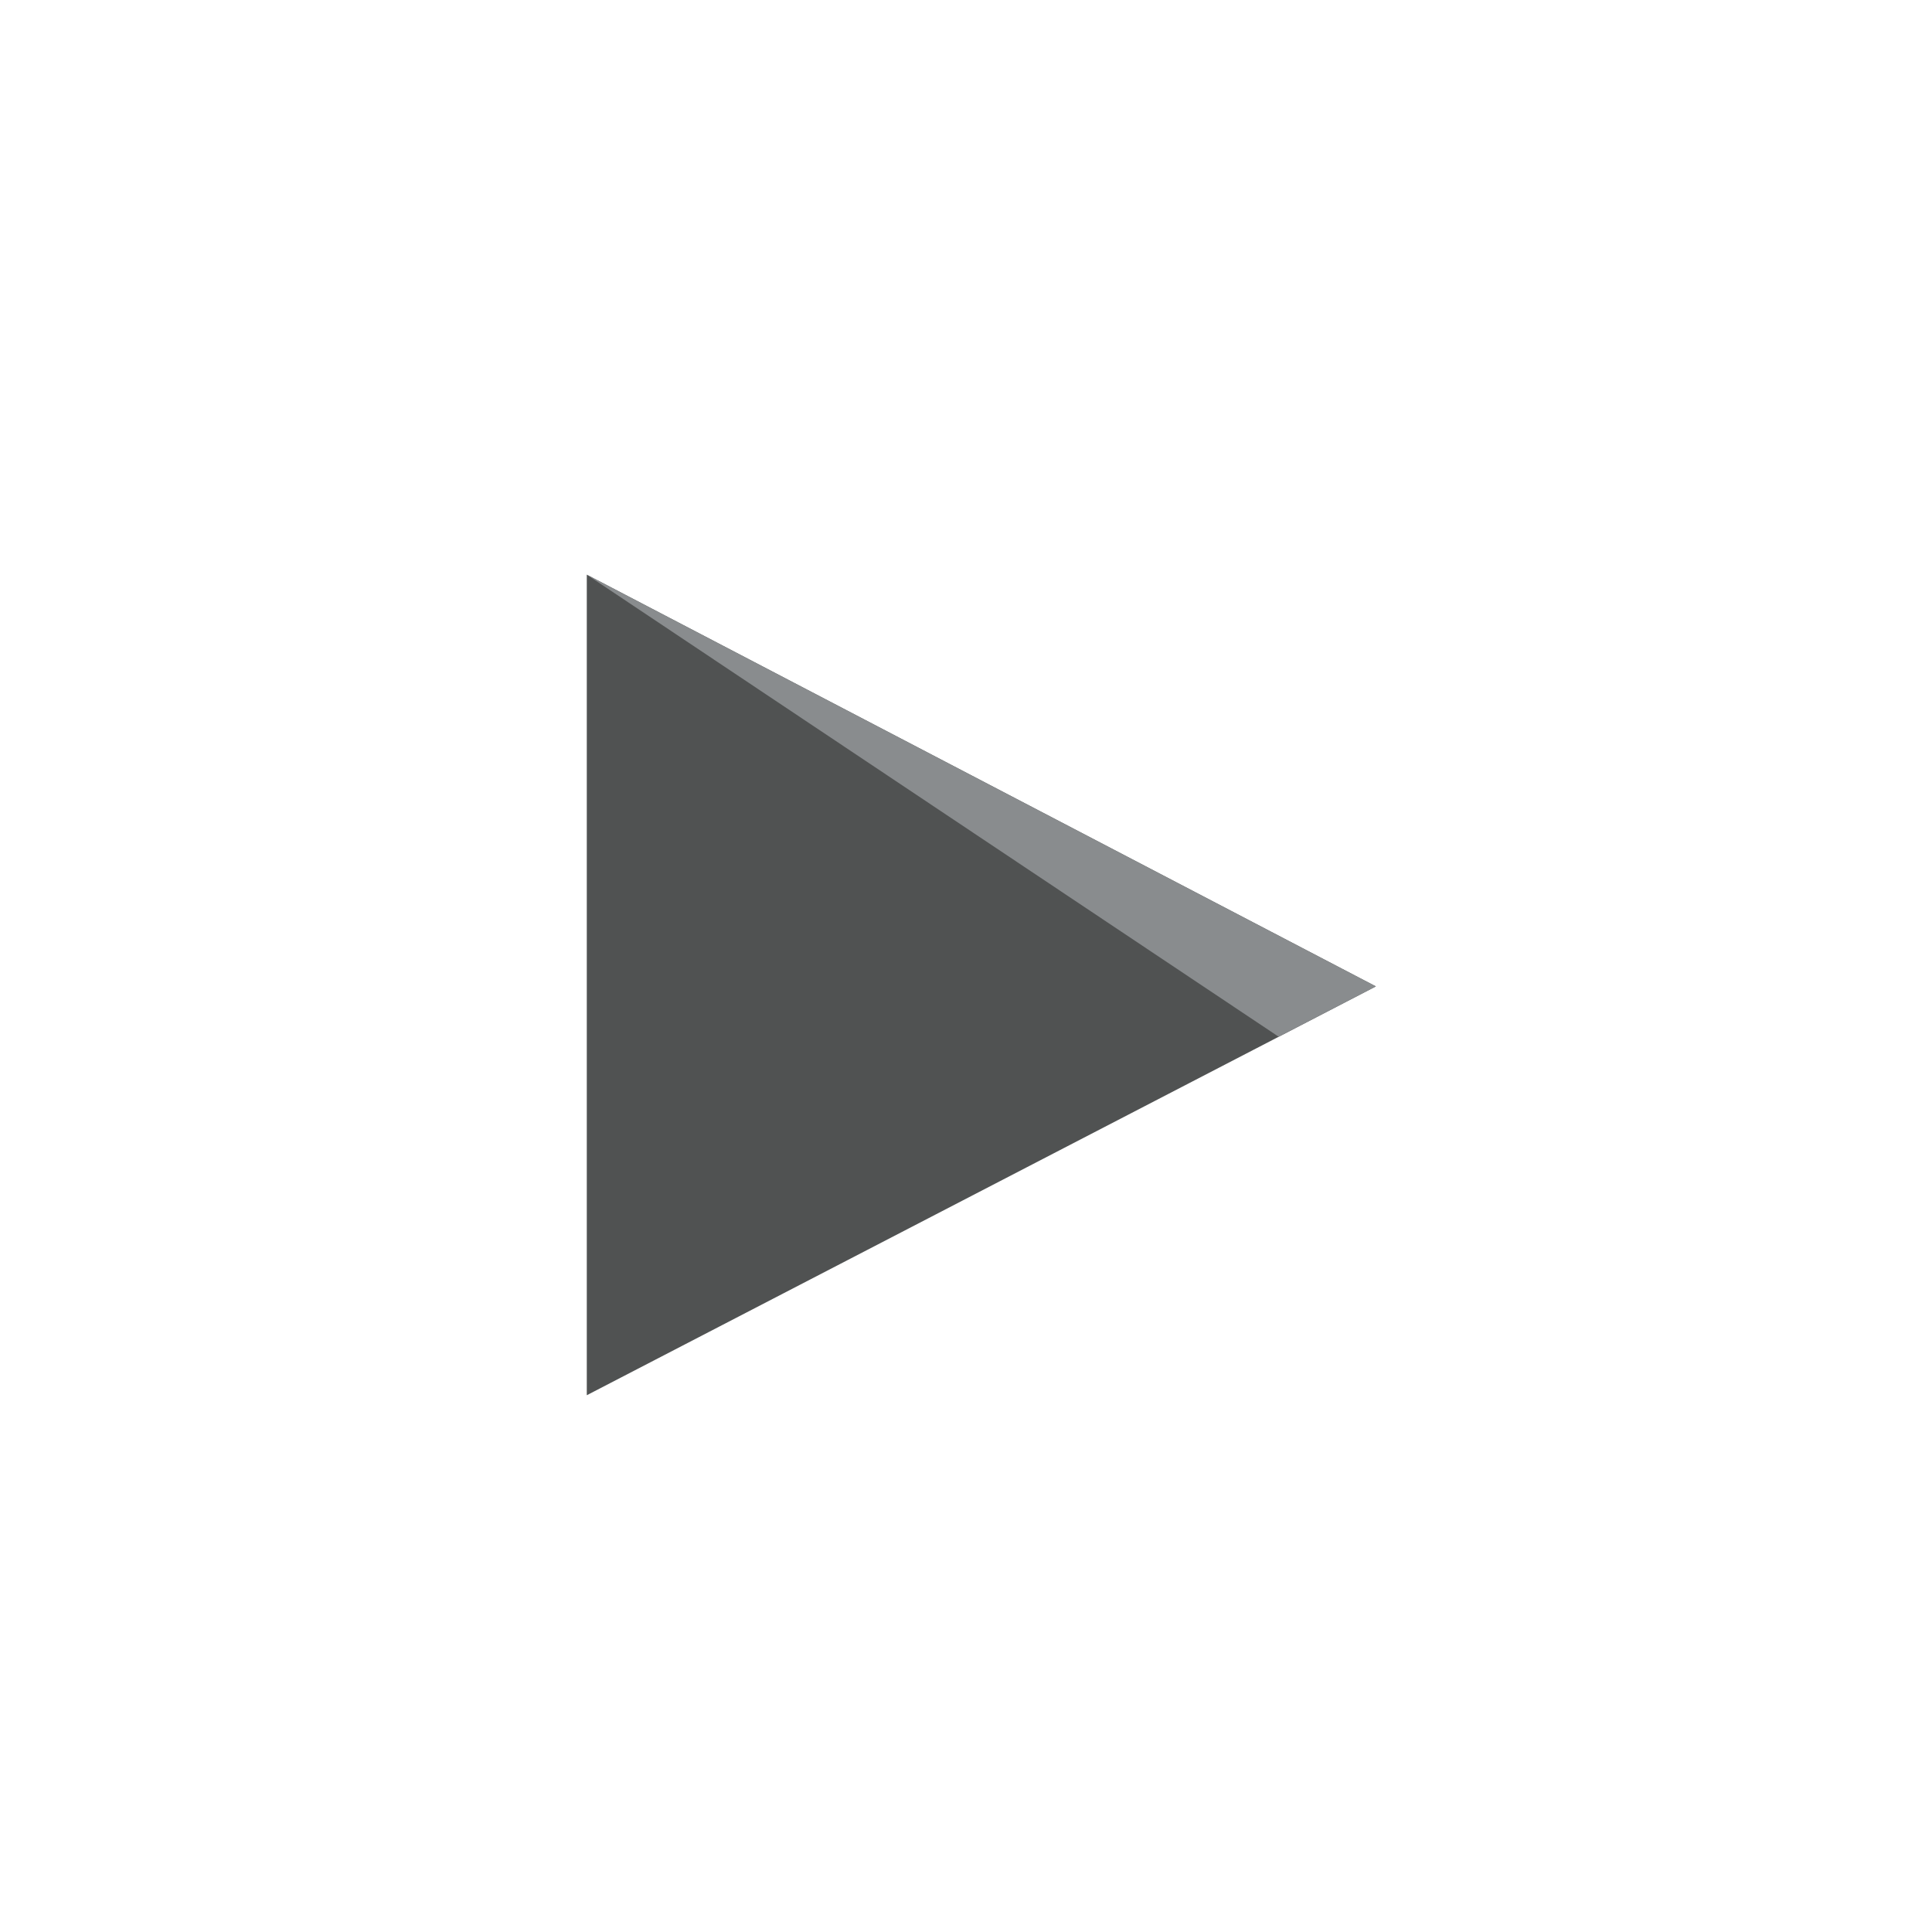 <svg xmlns="http://www.w3.org/2000/svg" viewBox="0 0 180 180"><defs><style>.cls-1{fill:#505252;}.cls-2{fill:#898c8e;}</style></defs><title>youtube</title><g id="navigation"><polyline class="cls-1" points="54.67 129.99 128.19 91.9 54.67 53.54 54.67 129.99"/><polyline class="cls-1" points="119.14 96.59 119.13 96.59 128.19 91.9 119.14 96.59"/><polyline class="cls-2" points="119.13 96.59 54.67 53.54 128.19 91.9 119.13 96.59"/></g></svg>